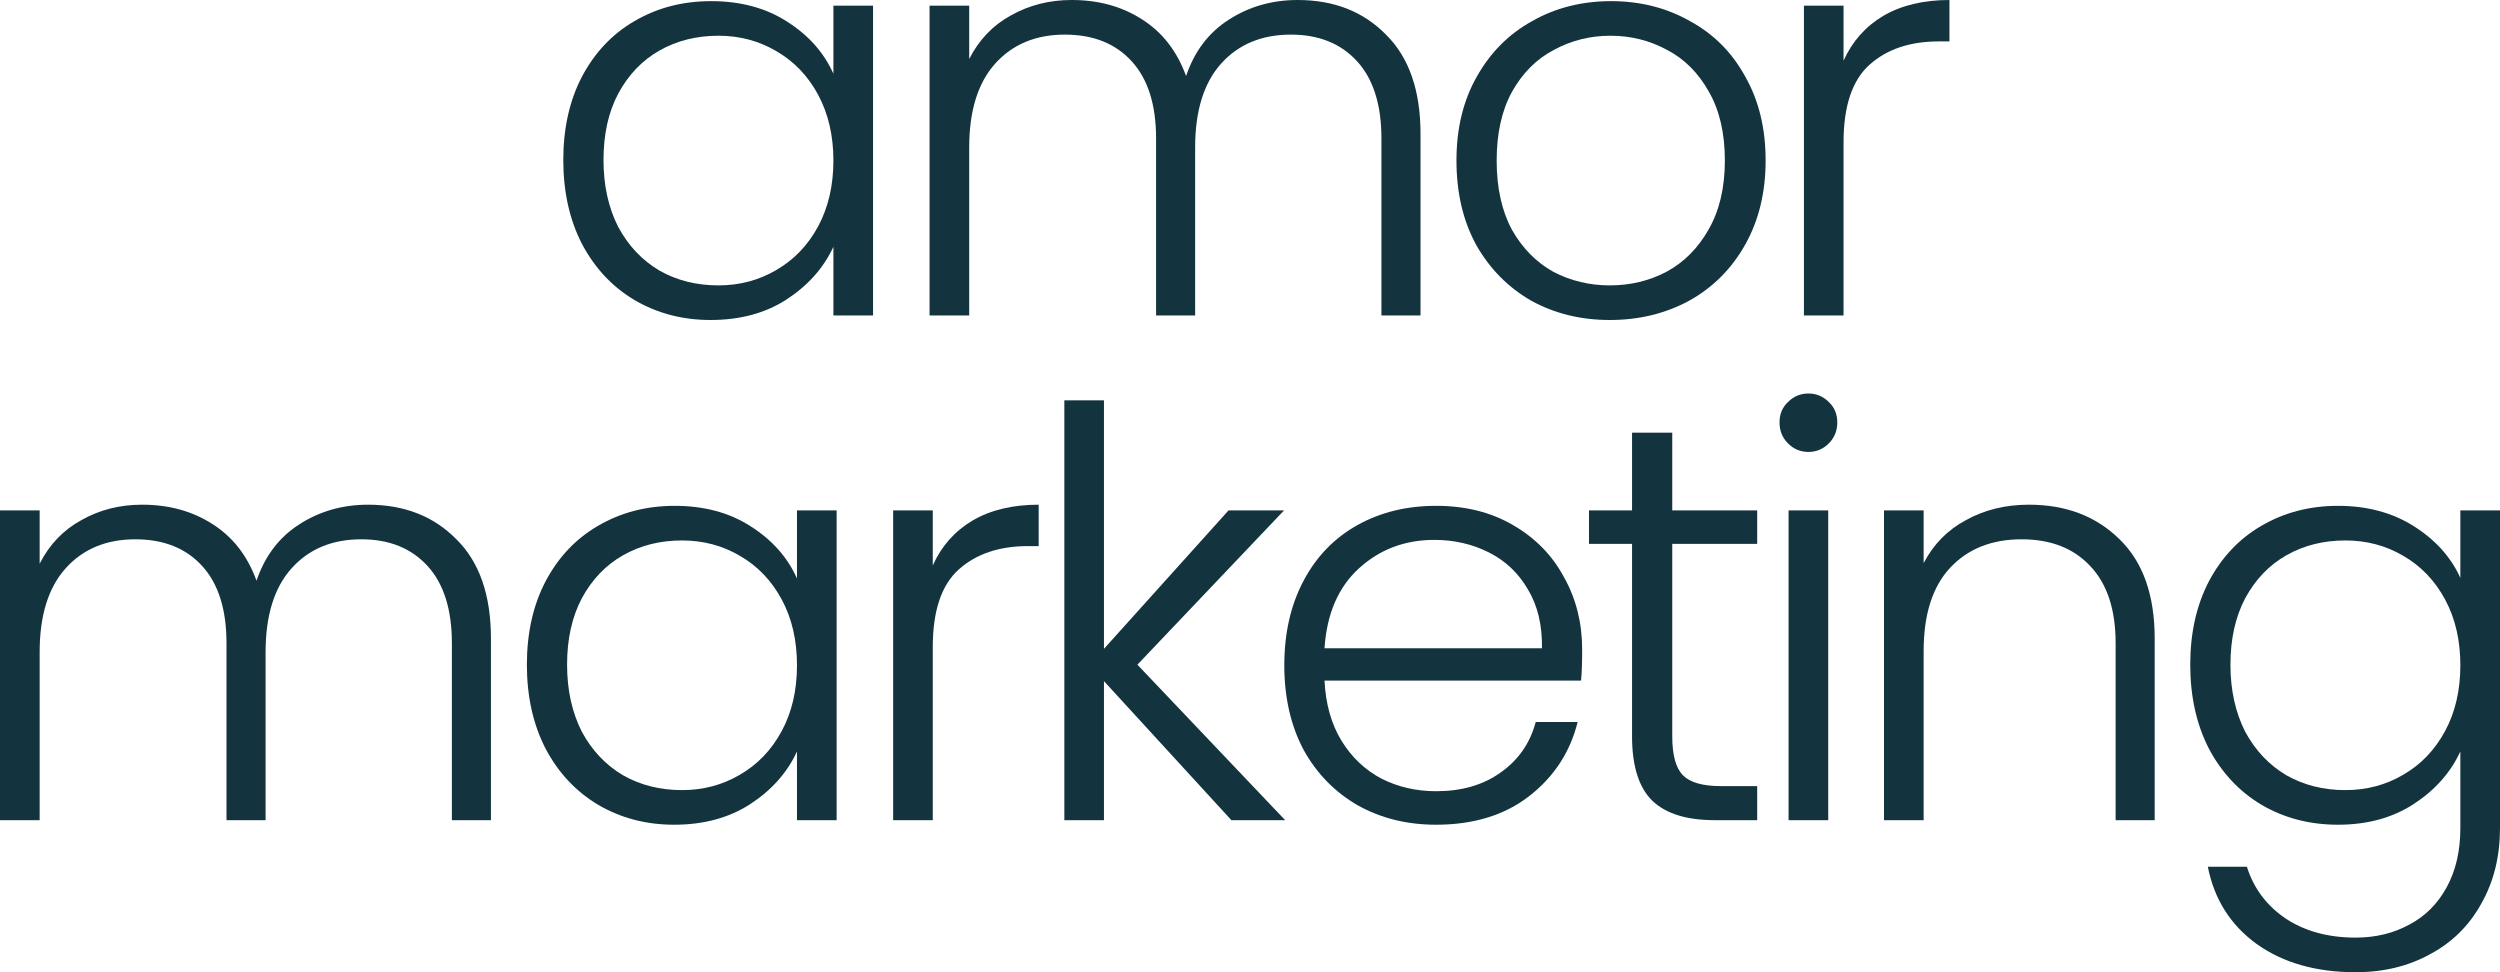 <svg width="72" height="28" viewBox="0 0 72 28" fill="none" xmlns="http://www.w3.org/2000/svg">
<path d="M16.223 4.608C16.223 3.693 16.402 2.892 16.761 2.206C17.131 1.509 17.636 0.975 18.278 0.605C18.93 0.223 19.664 0.033 20.48 0.033C21.328 0.033 22.056 0.229 22.665 0.621C23.285 1.013 23.73 1.514 24.002 2.124V0.163H25.144V9.085H24.002V7.108C23.719 7.718 23.268 8.225 22.648 8.628C22.04 9.02 21.311 9.216 20.463 9.216C19.659 9.216 18.93 9.025 18.278 8.644C17.636 8.263 17.131 7.724 16.761 7.026C16.402 6.329 16.223 5.523 16.223 4.608ZM24.002 4.624C24.002 3.905 23.855 3.274 23.562 2.729C23.268 2.184 22.866 1.765 22.355 1.471C21.855 1.177 21.3 1.029 20.692 1.029C20.061 1.029 19.495 1.171 18.995 1.454C18.495 1.738 18.099 2.151 17.805 2.696C17.522 3.23 17.381 3.867 17.381 4.608C17.381 5.338 17.522 5.981 17.805 6.536C18.099 7.081 18.495 7.5 18.995 7.794C19.495 8.078 20.061 8.219 20.692 8.219C21.3 8.219 21.855 8.072 22.355 7.778C22.866 7.484 23.268 7.065 23.562 6.52C23.855 5.975 24.002 5.343 24.002 4.624Z" fill="#13343F"/>
<path d="M37.372 0C38.416 0 39.264 0.332 39.916 0.997C40.579 1.65 40.911 2.604 40.911 3.856V9.085H39.785V3.987C39.785 3.018 39.552 2.277 39.084 1.765C38.617 1.253 37.981 0.997 37.176 0.997C36.339 0.997 35.67 1.275 35.17 1.83C34.67 2.386 34.42 3.192 34.42 4.249V9.085H33.295V3.987C33.295 3.018 33.061 2.277 32.593 1.765C32.126 1.253 31.485 0.997 30.669 0.997C29.832 0.997 29.163 1.275 28.663 1.83C28.163 2.386 27.913 3.192 27.913 4.249V9.085H26.771V0.163H27.913V1.699C28.196 1.144 28.598 0.724 29.12 0.441C29.642 0.147 30.223 0 30.865 0C31.637 0 32.311 0.185 32.887 0.556C33.474 0.926 33.898 1.471 34.159 2.19C34.398 1.482 34.806 0.942 35.382 0.572C35.969 0.191 36.633 0 37.372 0Z" fill="#13343F"/>
<path d="M46.365 9.216C45.528 9.216 44.773 9.031 44.099 8.66C43.435 8.279 42.908 7.745 42.517 7.059C42.136 6.362 41.946 5.55 41.946 4.624C41.946 3.698 42.142 2.892 42.533 2.206C42.924 1.509 43.457 0.975 44.131 0.605C44.805 0.223 45.561 0.033 46.398 0.033C47.235 0.033 47.991 0.223 48.665 0.605C49.35 0.975 49.883 1.509 50.263 2.206C50.654 2.892 50.85 3.698 50.85 4.624C50.85 5.539 50.654 6.346 50.263 7.043C49.872 7.74 49.334 8.279 48.649 8.66C47.964 9.031 47.203 9.216 46.365 9.216ZM46.365 8.219C46.953 8.219 47.496 8.089 47.996 7.827C48.496 7.555 48.899 7.152 49.203 6.618C49.518 6.073 49.676 5.409 49.676 4.624C49.676 3.84 49.524 3.181 49.219 2.647C48.915 2.102 48.513 1.699 48.013 1.438C47.512 1.166 46.969 1.029 46.382 1.029C45.795 1.029 45.251 1.166 44.751 1.438C44.251 1.699 43.848 2.102 43.544 2.647C43.251 3.181 43.104 3.84 43.104 4.624C43.104 5.409 43.251 6.073 43.544 6.618C43.848 7.152 44.245 7.555 44.734 7.827C45.235 8.089 45.778 8.219 46.365 8.219Z" fill="#13343F"/>
<path d="M53.094 1.748C53.344 1.193 53.725 0.763 54.236 0.458C54.758 0.153 55.394 0 56.144 0V1.193H55.834C55.008 1.193 54.345 1.416 53.844 1.863C53.344 2.309 53.094 3.056 53.094 4.101V9.085H51.953V0.163H53.094V1.748Z" fill="#13343F"/>
<path d="M10.601 14.535C11.644 14.535 12.492 14.868 13.145 15.532C13.808 16.186 14.139 17.139 14.139 18.392V23.621H13.014V18.523C13.014 17.553 12.78 16.812 12.313 16.3C11.845 15.788 11.209 15.532 10.405 15.532C9.568 15.532 8.899 15.81 8.399 16.366C7.899 16.921 7.649 17.727 7.649 18.784V23.621H6.523V18.523C6.523 17.553 6.29 16.812 5.822 16.3C5.355 15.788 4.713 15.532 3.898 15.532C3.061 15.532 2.392 15.81 1.892 16.366C1.392 16.921 1.142 17.727 1.142 18.784V23.621H0V14.699H1.142V16.235C1.424 15.679 1.827 15.26 2.348 14.977C2.87 14.682 3.452 14.535 4.093 14.535C4.865 14.535 5.539 14.721 6.116 15.091C6.703 15.461 7.127 16.006 7.388 16.725C7.627 16.017 8.035 15.478 8.611 15.107C9.198 14.726 9.861 14.535 10.601 14.535Z" fill="#13343F"/>
<path d="M15.174 19.143C15.174 18.228 15.354 17.428 15.713 16.741C16.082 16.044 16.588 15.51 17.229 15.14C17.882 14.759 18.616 14.568 19.431 14.568C20.279 14.568 21.007 14.764 21.616 15.156C22.236 15.549 22.682 16.05 22.953 16.66V14.699H24.095V23.621H22.953V21.643C22.671 22.254 22.22 22.76 21.6 23.163C20.991 23.555 20.263 23.752 19.415 23.752C18.61 23.752 17.882 23.561 17.229 23.18C16.588 22.798 16.082 22.259 15.713 21.562C15.354 20.865 15.174 20.058 15.174 19.143ZM22.953 19.16C22.953 18.441 22.807 17.809 22.513 17.264C22.22 16.72 21.817 16.3 21.306 16.006C20.806 15.712 20.252 15.565 19.643 15.565C19.012 15.565 18.447 15.707 17.947 15.99C17.447 16.273 17.05 16.687 16.756 17.232C16.474 17.765 16.332 18.403 16.332 19.143C16.332 19.873 16.474 20.516 16.756 21.072C17.05 21.616 17.447 22.036 17.947 22.33C18.447 22.613 19.012 22.755 19.643 22.755C20.252 22.755 20.806 22.608 21.306 22.314C21.817 22.019 22.22 21.6 22.513 21.055C22.807 20.511 22.953 19.879 22.953 19.16Z" fill="#13343F"/>
<path d="M26.864 16.284C27.114 15.728 27.495 15.298 28.006 14.993C28.528 14.688 29.164 14.535 29.914 14.535V15.728H29.604C28.778 15.728 28.115 15.952 27.615 16.398C27.114 16.845 26.864 17.591 26.864 18.637V23.621H25.723V14.699H26.864V16.284Z" fill="#13343F"/>
<path d="M35.464 23.621L31.794 19.617V23.621H30.653V11.529H31.794V18.686L35.382 14.699H36.981L32.757 19.143L37.013 23.621H35.464Z" fill="#13343F"/>
<path d="M45.566 18.702C45.566 19.094 45.556 19.394 45.534 19.601H38.146C38.179 20.276 38.342 20.854 38.635 21.333C38.929 21.812 39.315 22.177 39.793 22.428C40.272 22.668 40.794 22.787 41.359 22.787C42.098 22.787 42.718 22.608 43.218 22.248C43.729 21.889 44.066 21.404 44.229 20.794H45.436C45.219 21.665 44.751 22.379 44.033 22.934C43.327 23.479 42.435 23.752 41.359 23.752C40.522 23.752 39.772 23.566 39.108 23.196C38.445 22.815 37.923 22.281 37.543 21.595C37.173 20.897 36.988 20.086 36.988 19.16C36.988 18.234 37.173 17.422 37.543 16.725C37.912 16.028 38.429 15.494 39.092 15.124C39.755 14.753 40.511 14.568 41.359 14.568C42.207 14.568 42.946 14.753 43.577 15.124C44.218 15.494 44.708 15.995 45.045 16.627C45.393 17.248 45.566 17.94 45.566 18.702ZM44.409 18.67C44.419 18.005 44.284 17.439 44.001 16.97C43.729 16.502 43.354 16.148 42.876 15.908C42.397 15.668 41.875 15.549 41.31 15.549C40.462 15.549 39.739 15.821 39.141 16.366C38.543 16.91 38.211 17.678 38.146 18.67H44.409Z" fill="#13343F"/>
<path d="M48.161 15.663V21.202C48.161 21.747 48.264 22.123 48.471 22.33C48.677 22.537 49.041 22.64 49.563 22.64H50.607V23.621H49.384C48.579 23.621 47.981 23.436 47.59 23.065C47.199 22.684 47.003 22.063 47.003 21.202V15.663H45.763V14.699H47.003V12.46H48.161V14.699H50.607V15.663H48.161Z" fill="#13343F"/>
<path d="M52.082 13.016C51.854 13.016 51.658 12.934 51.495 12.771C51.332 12.607 51.25 12.406 51.25 12.166C51.25 11.926 51.332 11.73 51.495 11.578C51.658 11.414 51.854 11.333 52.082 11.333C52.31 11.333 52.506 11.414 52.669 11.578C52.832 11.73 52.914 11.926 52.914 12.166C52.914 12.406 52.832 12.607 52.669 12.771C52.506 12.934 52.31 13.016 52.082 13.016ZM52.653 14.699V23.621H51.511V14.699H52.653Z" fill="#13343F"/>
<path d="M58.434 14.535C59.5 14.535 60.37 14.868 61.044 15.532C61.718 16.186 62.055 17.139 62.055 18.392V23.621H60.93V18.523C60.93 17.553 60.685 16.812 60.196 16.3C59.717 15.788 59.06 15.532 58.222 15.532C57.364 15.532 56.678 15.805 56.167 16.349C55.657 16.894 55.401 17.695 55.401 18.751V23.621H54.259V14.699H55.401V16.218C55.684 15.674 56.091 15.26 56.624 14.977C57.157 14.682 57.76 14.535 58.434 14.535Z" fill="#13343F"/>
<path d="M67.336 14.568C68.173 14.568 68.901 14.764 69.521 15.156C70.141 15.549 70.587 16.044 70.858 16.643V14.699H72V23.849C72 24.666 71.821 25.391 71.462 26.023C71.114 26.655 70.625 27.139 69.994 27.477C69.364 27.826 68.646 28 67.841 28C66.7 28 65.748 27.728 64.987 27.183C64.237 26.638 63.77 25.898 63.585 24.961H64.71C64.906 25.582 65.275 26.077 65.819 26.448C66.374 26.818 67.048 27.003 67.841 27.003C68.418 27.003 68.934 26.878 69.391 26.627C69.847 26.388 70.206 26.028 70.467 25.549C70.728 25.07 70.858 24.503 70.858 23.849V21.643C70.576 22.254 70.124 22.76 69.505 23.163C68.896 23.555 68.173 23.752 67.336 23.752C66.52 23.752 65.787 23.561 65.134 23.18C64.493 22.798 63.987 22.259 63.617 21.562C63.259 20.865 63.079 20.058 63.079 19.143C63.079 18.228 63.259 17.428 63.617 16.741C63.987 16.044 64.493 15.51 65.134 15.14C65.787 14.759 66.52 14.568 67.336 14.568ZM70.858 19.16C70.858 18.441 70.712 17.809 70.418 17.264C70.124 16.72 69.722 16.3 69.211 16.006C68.711 15.712 68.157 15.565 67.548 15.565C66.917 15.565 66.352 15.707 65.852 15.99C65.352 16.273 64.955 16.687 64.661 17.232C64.379 17.765 64.237 18.403 64.237 19.143C64.237 19.873 64.379 20.516 64.661 21.072C64.955 21.616 65.352 22.036 65.852 22.33C66.352 22.613 66.917 22.755 67.548 22.755C68.157 22.755 68.711 22.608 69.211 22.314C69.722 22.019 70.124 21.6 70.418 21.055C70.712 20.511 70.858 19.879 70.858 19.16Z" fill="#13343F"/>
</svg>
